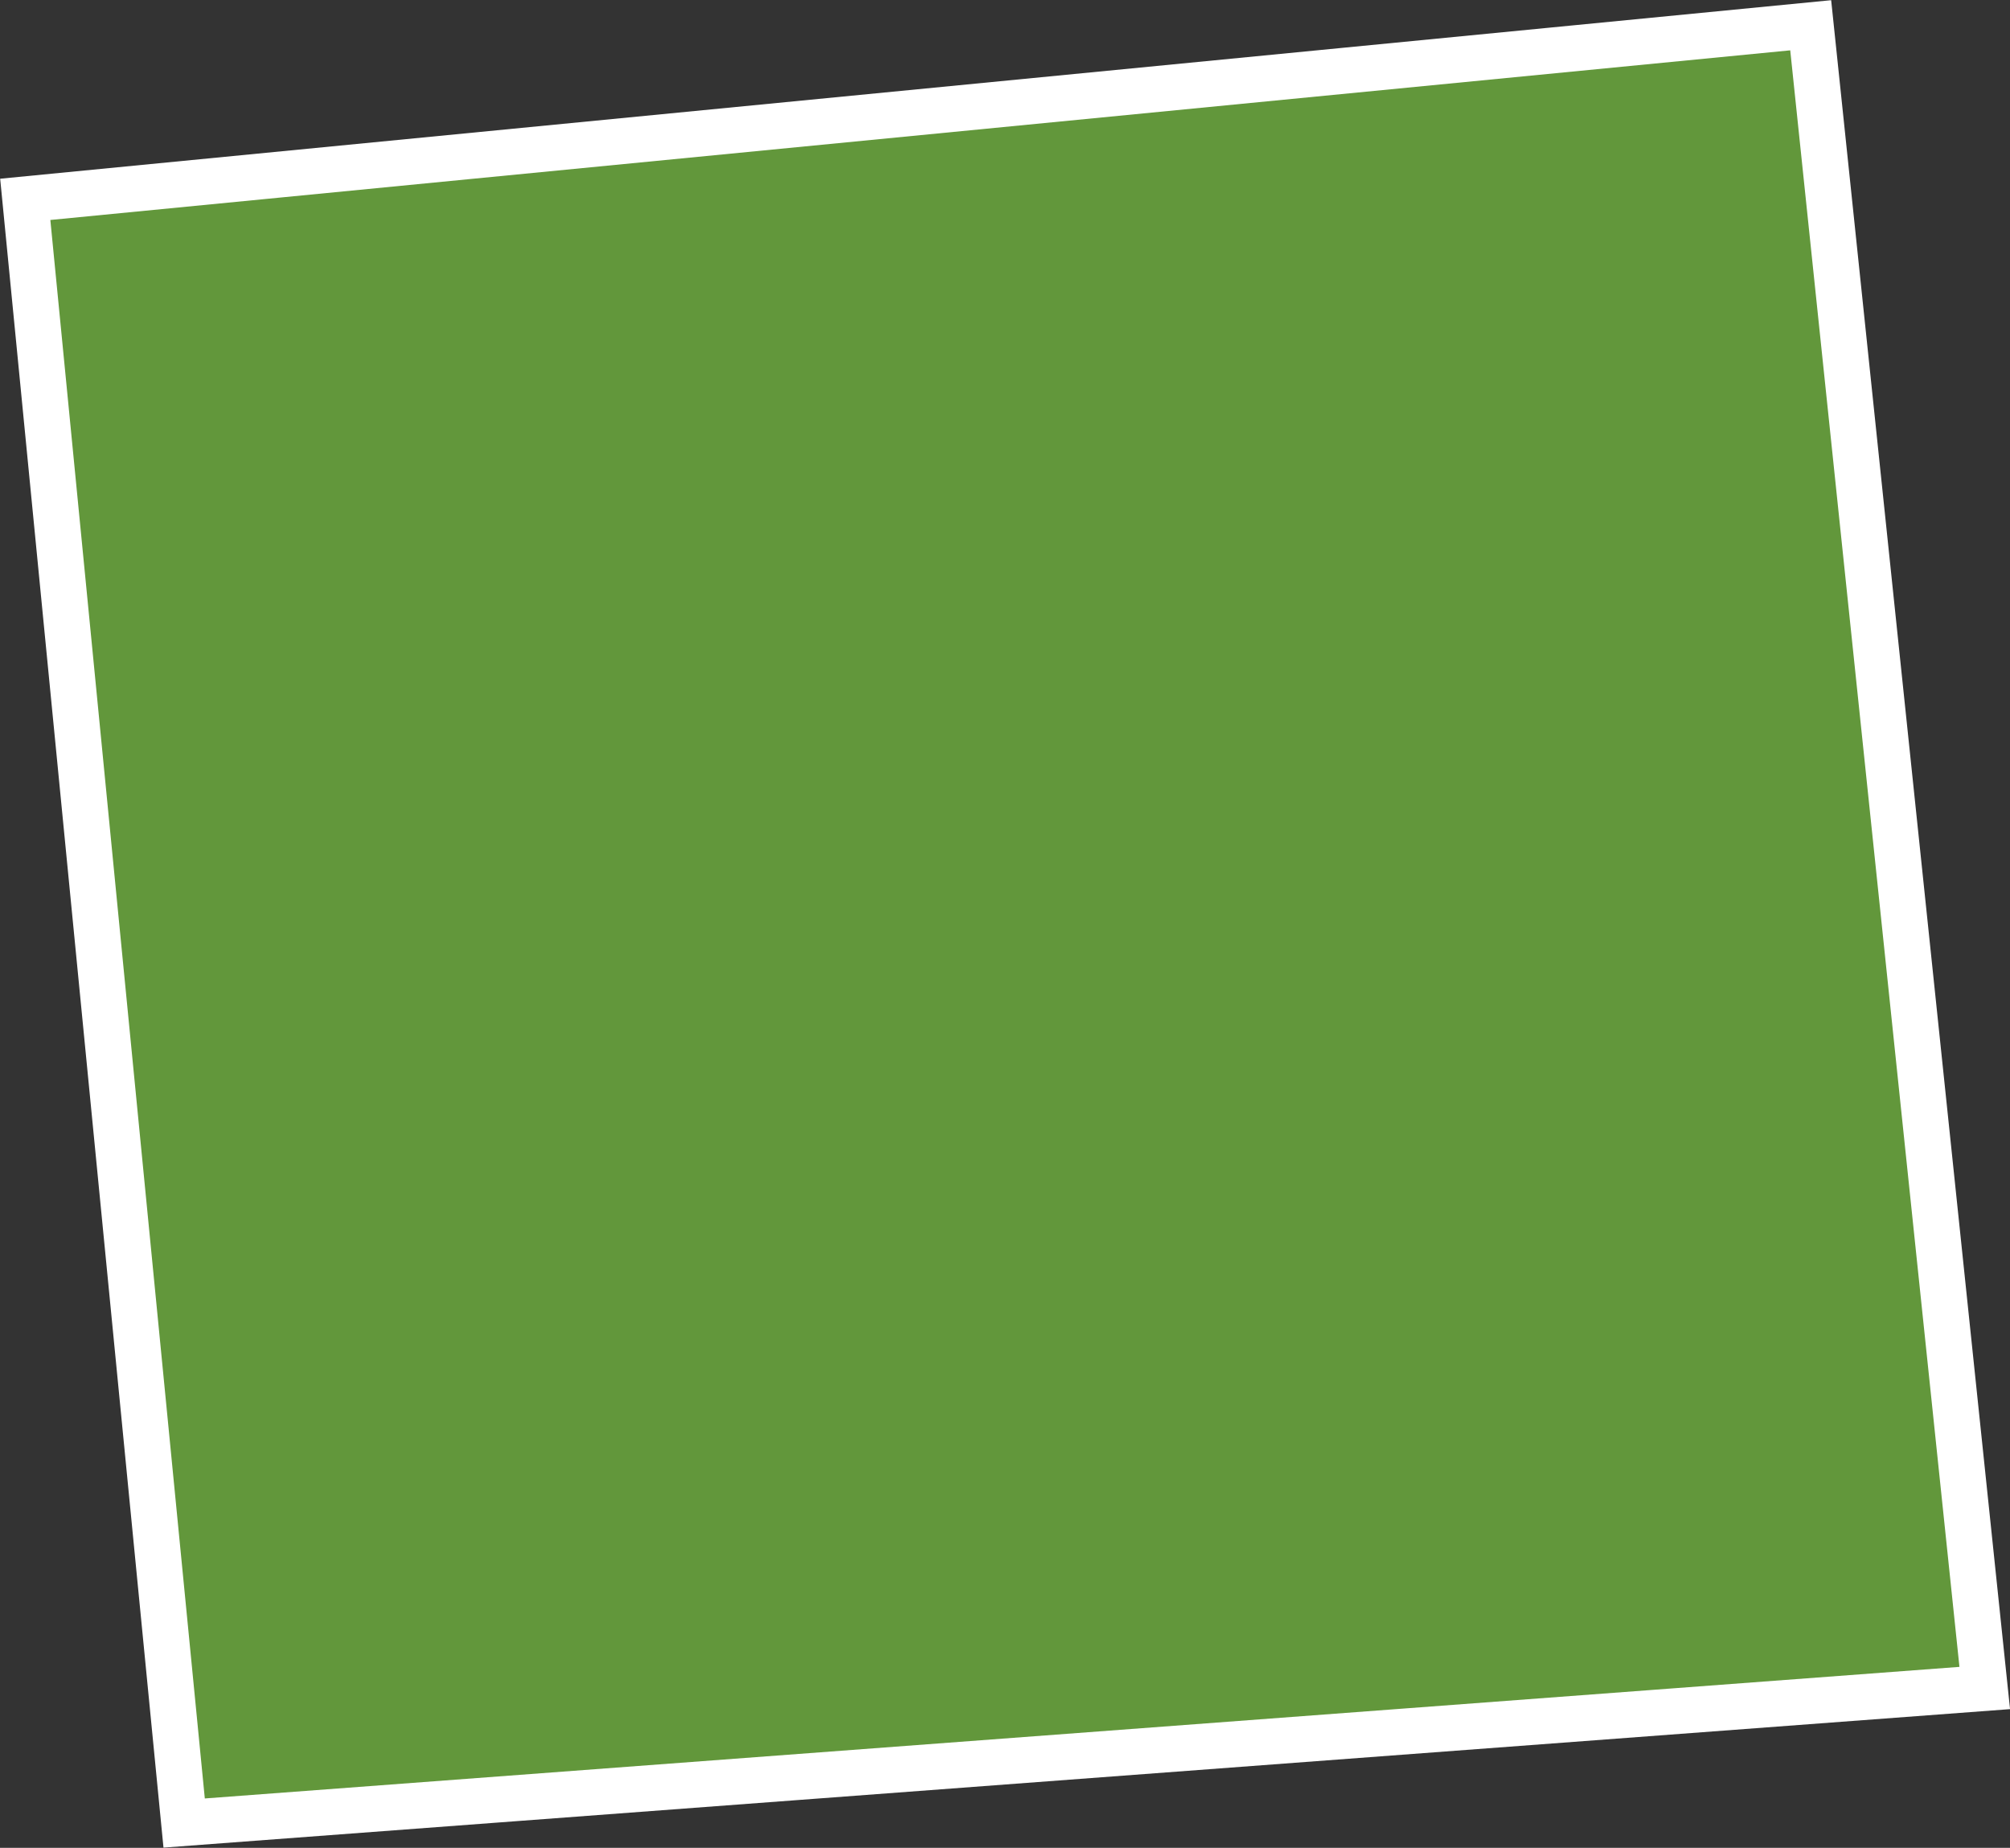 <?xml version="1.0" encoding="UTF-8"?> <svg xmlns="http://www.w3.org/2000/svg" viewBox="0 0 43.77 40.23"><rect x="0" y="0" width="43.77" height="40.23" fill="#333333" stroke="none"/> <defs> <style>.cls-1{fill:#62973b;stroke:#fff;stroke-miterlimit:10;}</style> </defs> <g id="Слой_2" data-name="Слой 2"> <g id="Layer_1" data-name="Layer 1"> <polygon class="cls-1" points="39.43 0.55 0.55 4.34 4.01 39.69 43.22 36.75 39.43 0.55"></polygon> </g> </g> </svg> 